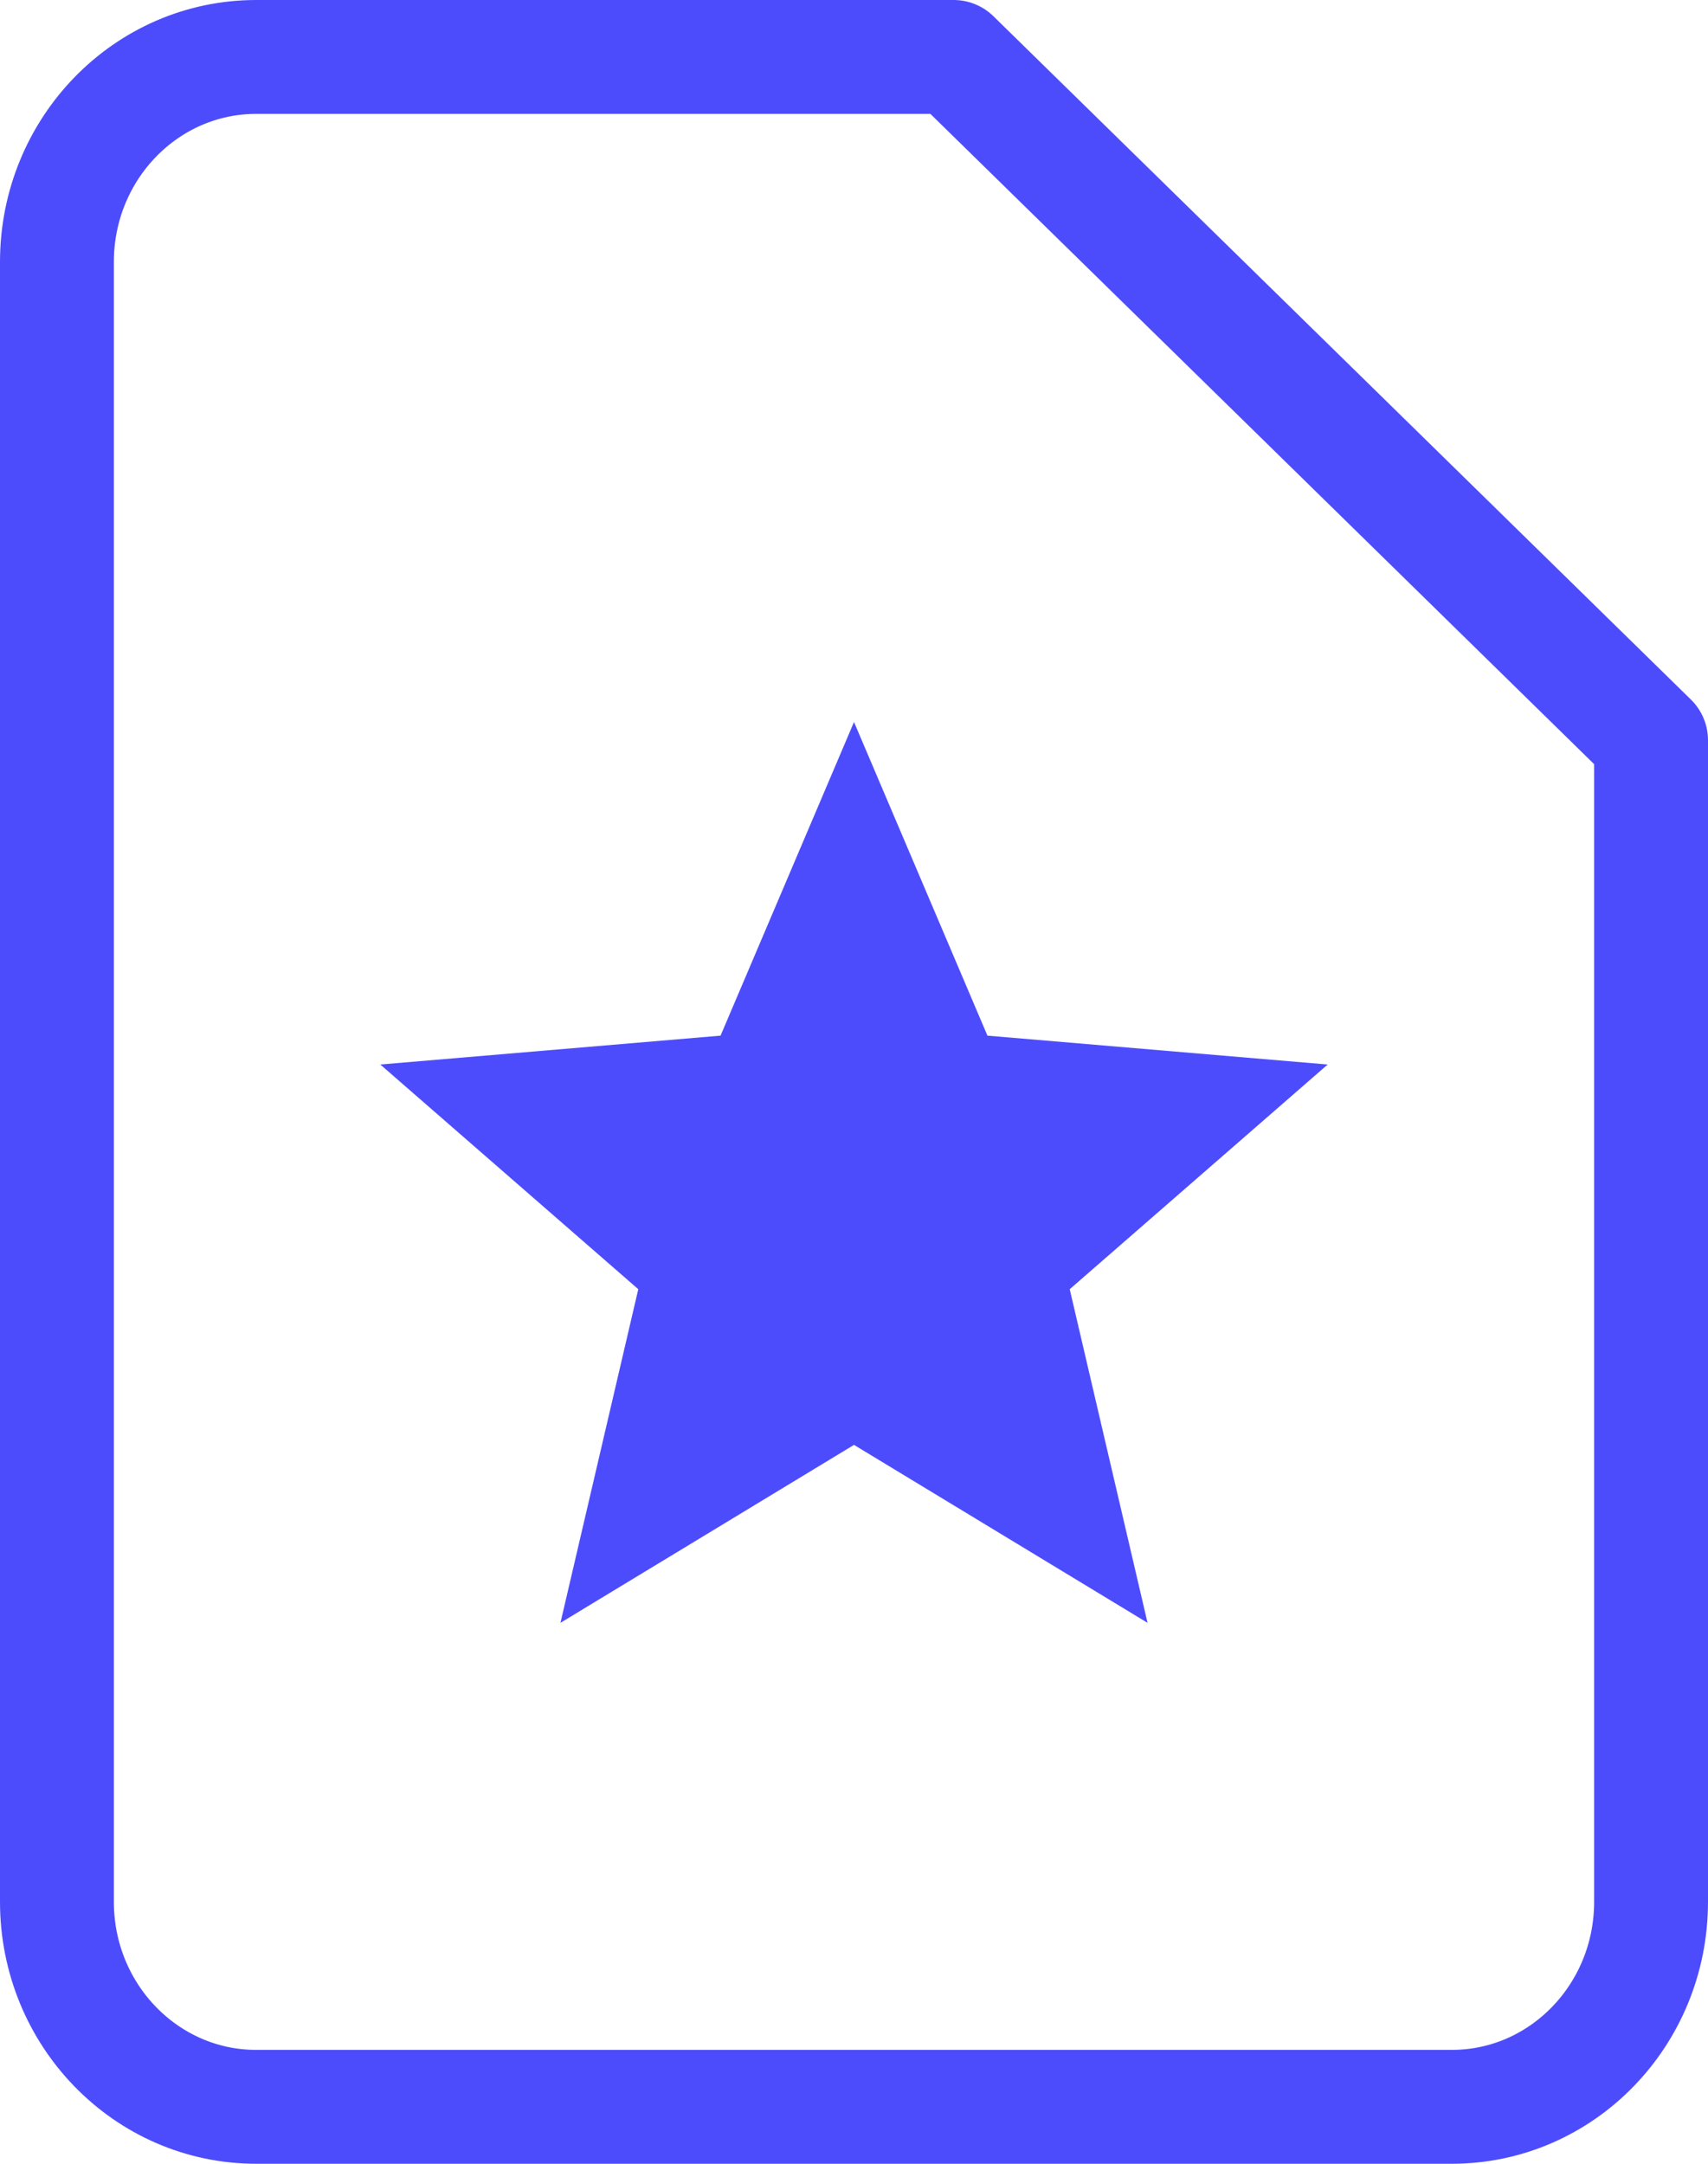 <?xml version="1.0" encoding="UTF-8"?>
<svg width="30px" height="38px" viewBox="0 0 30 38" version="1.1" xmlns="http://www.w3.org/2000/svg" xmlns:xlink="http://www.w3.org/1999/xlink">
    <!-- Generator: Sketch 52.3 (67297) - http://www.bohemiancoding.com/sketch -->
    <title>document-status-approved</title>
    <desc>Created with Sketch.</desc>
    <g id="Dashboard---Block-1" stroke="none" stroke-width="1" fill="none" fill-rule="evenodd">
        <g id="Dashboard---Block-01---Step-06.05" transform="translate(-748, -1154)">
            <g id="Content" transform="translate(0, 141)">
                <g id="Documents" transform="translate(0, 158)">
                    <g id="Approved" transform="translate(80, 727)">
                        <g id="Documento" transform="translate(0, 81)">
                            <g id="document-status-approved" transform="translate(669, 48)">
                                <path d="M15.75,0 L3.5,0 C1.567,0 0,1.612 0,3.6 L0,32.4 C0,34.388 1.567,36 3.5,36 L24.5,36 C26.433,36 28,34.388 28,32.4 L28,12 L15.75,0 Z" id="Shape" stroke="#4D4CFC" stroke-width="2" stroke-linecap="round" stroke-linejoin="round"></path>
                                <polygon id="" fill="#4D4CFC" points="14 24.375 8.844 27.5 10.211 21.641 5.68 17.695 11.656 17.188 14 11.68 16.344 17.188 22.32 17.695 17.789 21.641 19.156 27.5"></polygon>
                            </g>
                        </g>
                    </g>
                </g>
            </g>
        </g>
    </g>
</svg>